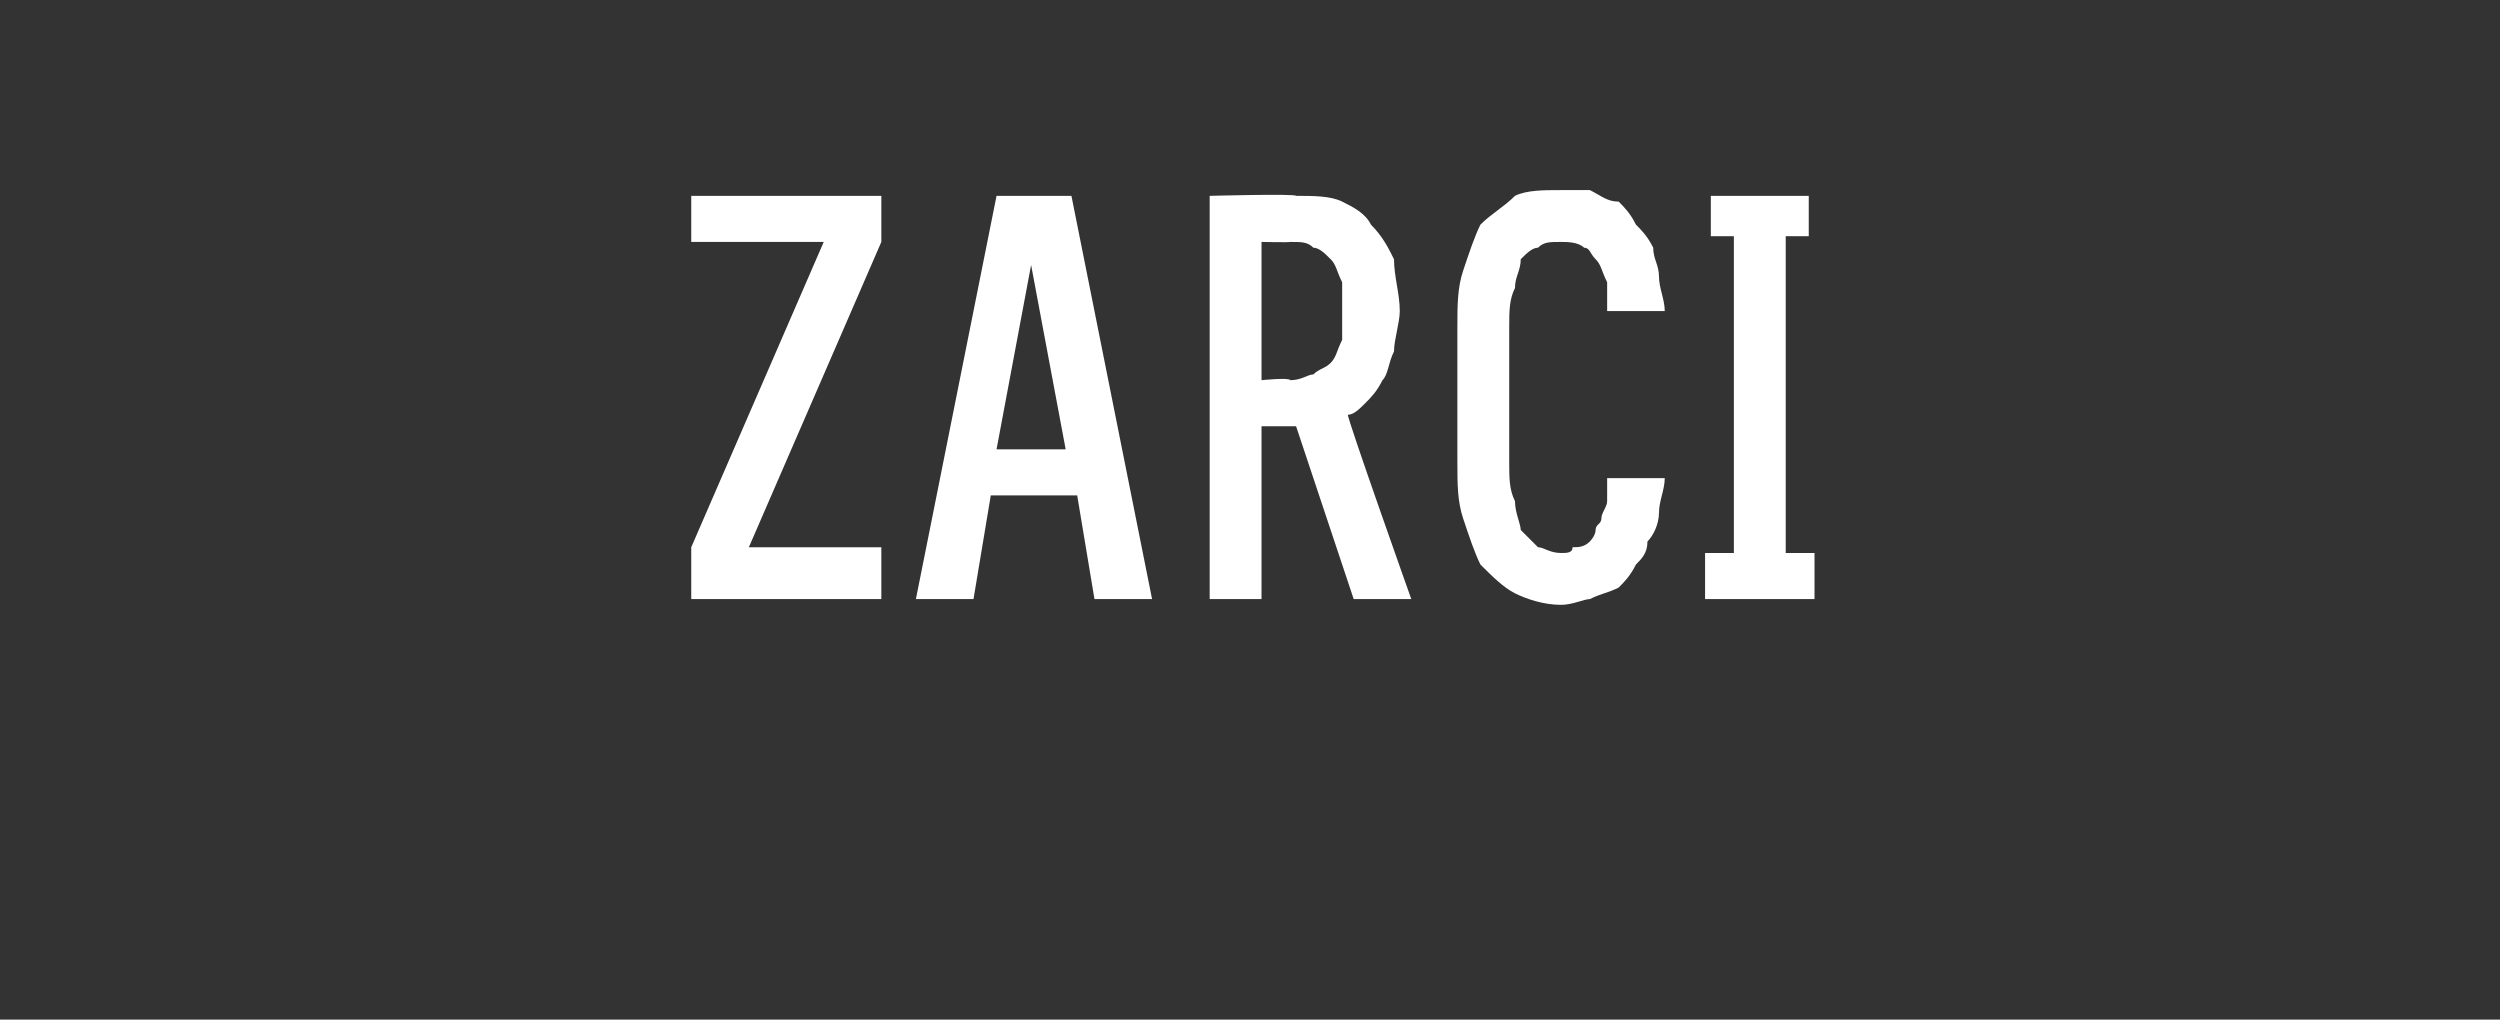 <?xml version="1.0" standalone="no"?>
<!DOCTYPE svg PUBLIC "-//W3C//DTD SVG 1.1//EN" "http://www.w3.org/Graphics/SVG/1.1/DTD/svg11.dtd">
<svg xmlns="http://www.w3.org/2000/svg" version="1.1" width="43.4px" height="17.7px" viewBox="0 -3 43.4 17.7" style="top:-3px">
  <rect x="0" y="-3" width="43.4" height="17.7" fill="#333333" stroke="none"/>
  <desc>ZARCI</desc>
  <defs/>
  <g id="Polygon412411">
    <path d="M 12 7.4 L 15.3 7.4 L 15.3 6.5 L 13 6.5 L 15.3 1.2 L 15.3 0.4 L 12 0.4 L 12 1.2 L 14.3 1.2 L 12 6.5 L 12 7.4 Z M 18.7 5.6 L 19 7.4 L 20 7.4 L 18.6 0.4 L 17.3 0.4 L 15.9 7.4 L 16.9 7.4 L 17.2 5.6 L 18.7 5.6 Z M 18.5 4.8 L 17.3 4.8 L 17.9 1.6 L 18.5 4.8 Z M 21 7.4 L 21.9 7.4 L 21.9 4.4 L 22.5 4.4 L 23.5 7.4 L 24.5 7.4 C 24.5 7.4 23.37 4.22 23.4 4.2 C 23.5 4.2 23.6 4.1 23.7 4 C 23.8 3.9 23.9 3.8 24 3.6 C 24.1 3.5 24.1 3.3 24.2 3.1 C 24.2 2.9 24.3 2.6 24.3 2.4 C 24.3 2.1 24.2 1.8 24.2 1.5 C 24.1 1.3 24 1.1 23.8 0.9 C 23.7 0.7 23.5 0.6 23.3 0.5 C 23.1 0.4 22.8 0.4 22.5 0.4 C 22.49 0.36 21 0.4 21 0.4 L 21 7.4 Z M 21.9 3.6 L 21.9 1.2 C 21.9 1.2 22.38 1.21 22.4 1.2 C 22.6 1.2 22.7 1.2 22.8 1.3 C 22.9 1.3 23 1.4 23.1 1.5 C 23.2 1.6 23.2 1.7 23.3 1.9 C 23.3 2 23.3 2.2 23.3 2.4 C 23.3 2.6 23.3 2.8 23.3 2.9 C 23.2 3.1 23.2 3.2 23.1 3.3 C 23 3.4 22.9 3.4 22.8 3.5 C 22.7 3.5 22.6 3.6 22.4 3.6 C 22.38 3.55 21.9 3.6 21.9 3.6 Z M 27.1 7.5 C 27.3 7.5 27.5 7.4 27.6 7.4 C 27.8 7.3 27.9 7.3 28.1 7.2 C 28.2 7.1 28.3 7 28.4 6.8 C 28.5 6.7 28.6 6.6 28.6 6.4 C 28.7 6.3 28.8 6.1 28.8 5.9 C 28.8 5.7 28.9 5.5 28.9 5.3 C 28.9 5.3 27.9 5.3 27.9 5.3 C 27.9 5.4 27.9 5.6 27.9 5.7 C 27.9 5.8 27.8 5.9 27.8 6 C 27.8 6.1 27.7 6.1 27.7 6.2 C 27.7 6.3 27.6 6.4 27.6 6.4 C 27.5 6.5 27.4 6.5 27.3 6.5 C 27.3 6.6 27.2 6.6 27.1 6.6 C 26.9 6.6 26.8 6.5 26.7 6.5 C 26.6 6.4 26.5 6.3 26.4 6.2 C 26.4 6.1 26.3 5.9 26.3 5.7 C 26.2 5.5 26.2 5.3 26.2 5 C 26.2 5 26.2 2.7 26.2 2.7 C 26.2 2.4 26.2 2.2 26.3 2 C 26.3 1.8 26.4 1.7 26.4 1.5 C 26.5 1.4 26.6 1.3 26.7 1.3 C 26.8 1.2 26.9 1.2 27.1 1.2 C 27.2 1.2 27.4 1.2 27.5 1.3 C 27.6 1.3 27.6 1.4 27.7 1.5 C 27.8 1.6 27.8 1.7 27.9 1.9 C 27.9 2 27.9 2.2 27.9 2.4 C 27.9 2.4 28.9 2.4 28.9 2.4 C 28.9 2.2 28.8 2 28.8 1.8 C 28.8 1.6 28.7 1.5 28.7 1.3 C 28.6 1.1 28.5 1 28.4 0.9 C 28.3 0.7 28.2 0.6 28.1 0.5 C 27.9 0.5 27.8 0.4 27.6 0.3 C 27.5 0.3 27.3 0.3 27.1 0.3 C 26.8 0.3 26.5 0.3 26.3 0.4 C 26.1 0.6 25.9 0.7 25.7 0.9 C 25.6 1.1 25.5 1.4 25.4 1.7 C 25.3 2 25.3 2.3 25.3 2.7 C 25.3 2.7 25.3 5 25.3 5 C 25.3 5.4 25.3 5.7 25.4 6 C 25.5 6.3 25.6 6.6 25.7 6.8 C 25.9 7 26.1 7.2 26.3 7.3 C 26.5 7.4 26.8 7.5 27.1 7.5 Z M 29.6 7.4 L 31.5 7.4 L 31.5 6.6 L 31 6.6 L 31 1.1 L 31.4 1.1 L 31.4 0.4 L 29.7 0.4 L 29.7 1.1 L 30.1 1.1 L 30.1 6.6 L 29.6 6.6 L 29.6 7.4 Z " stroke="none" fill="#fff"/>
  </g>
</svg>